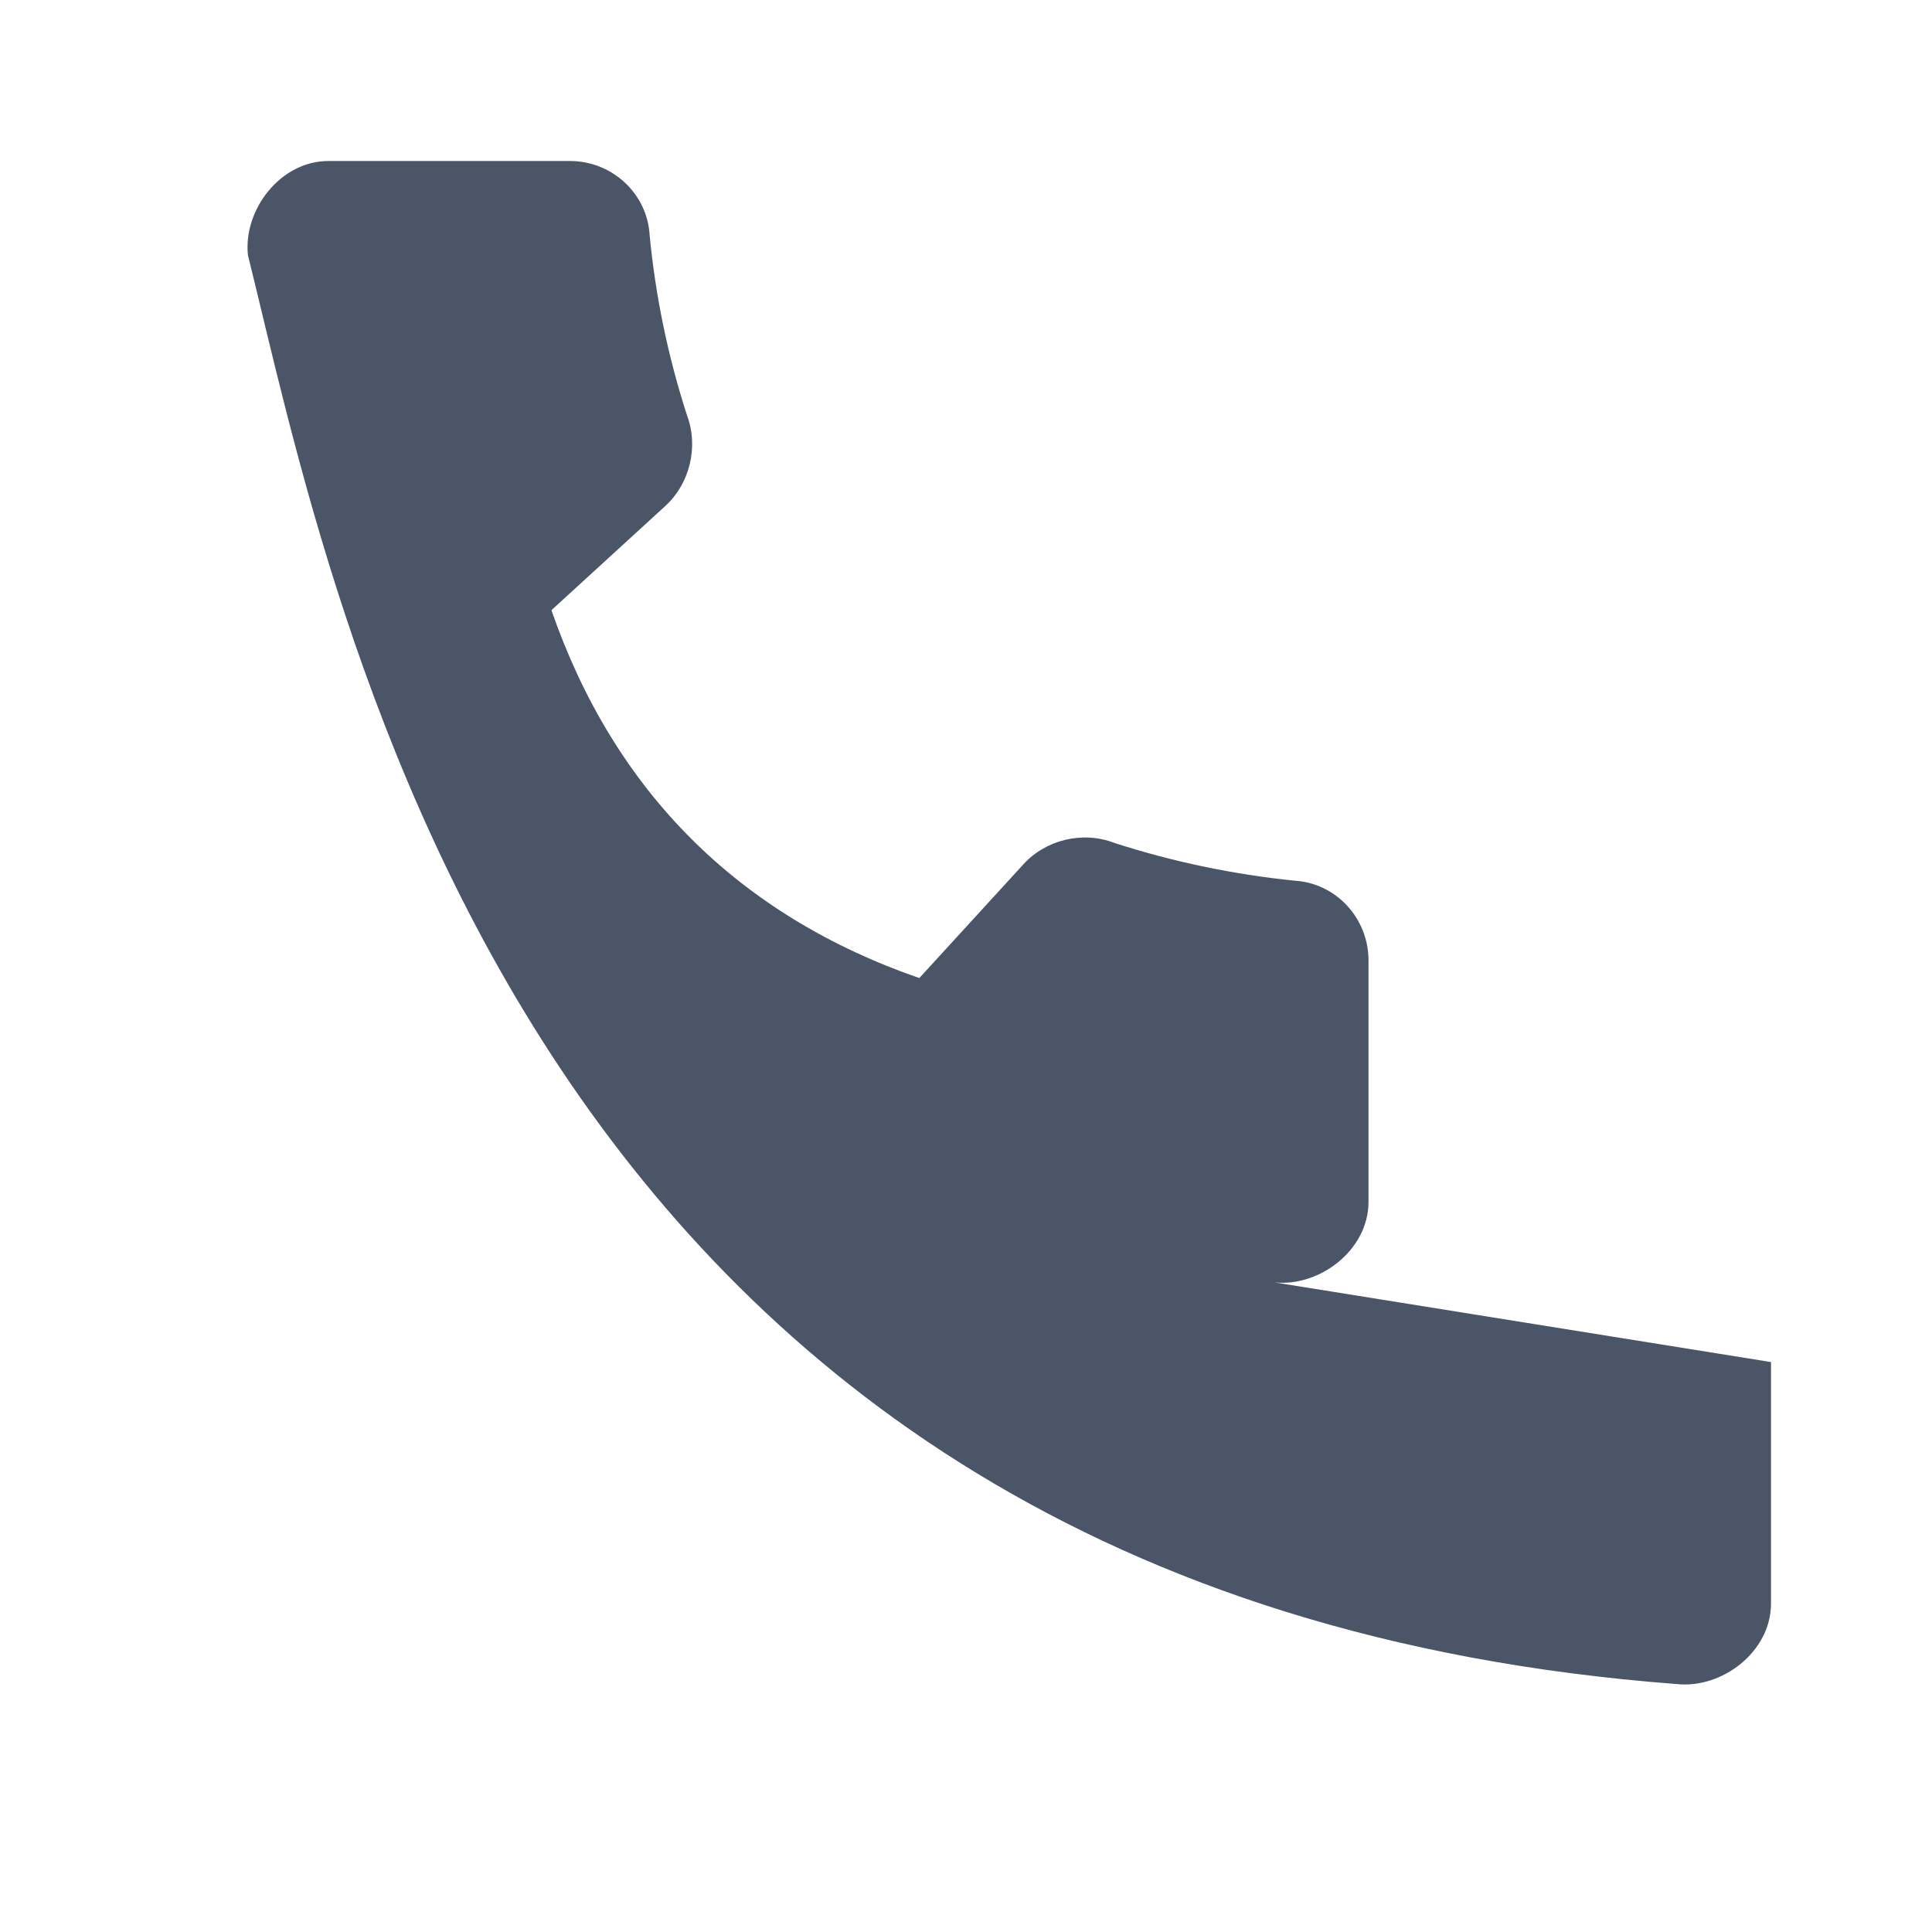 <svg width="24" height="24" viewBox="0 0 24 24" fill="none" xmlns="http://www.w3.org/2000/svg">
  <path d="M22 16.92V19.92C22 20.52 21.39 20.98 20.83 20.92C6.44 19.83 4.17 7.56 3.08 3.17C3.02 2.61 3.48 2 4.08 2H7.08C7.6 2 8.04 2.4 8.07 2.92C8.142 3.677 8.298 4.429 8.535 5.162C8.68 5.55 8.57 6.01 8.26 6.29L6.85 7.58C7.63 9.83 9.17 11.37 11.42 12.15L12.71 10.74C12.99 10.43 13.45 10.32 13.84 10.47C14.573 10.707 15.325 10.863 16.08 10.94C16.6 10.97 17 11.41 17 11.93V14.93C17 15.53 16.39 15.99 15.83 15.93Z" fill="#4A5568"/>
</svg>
